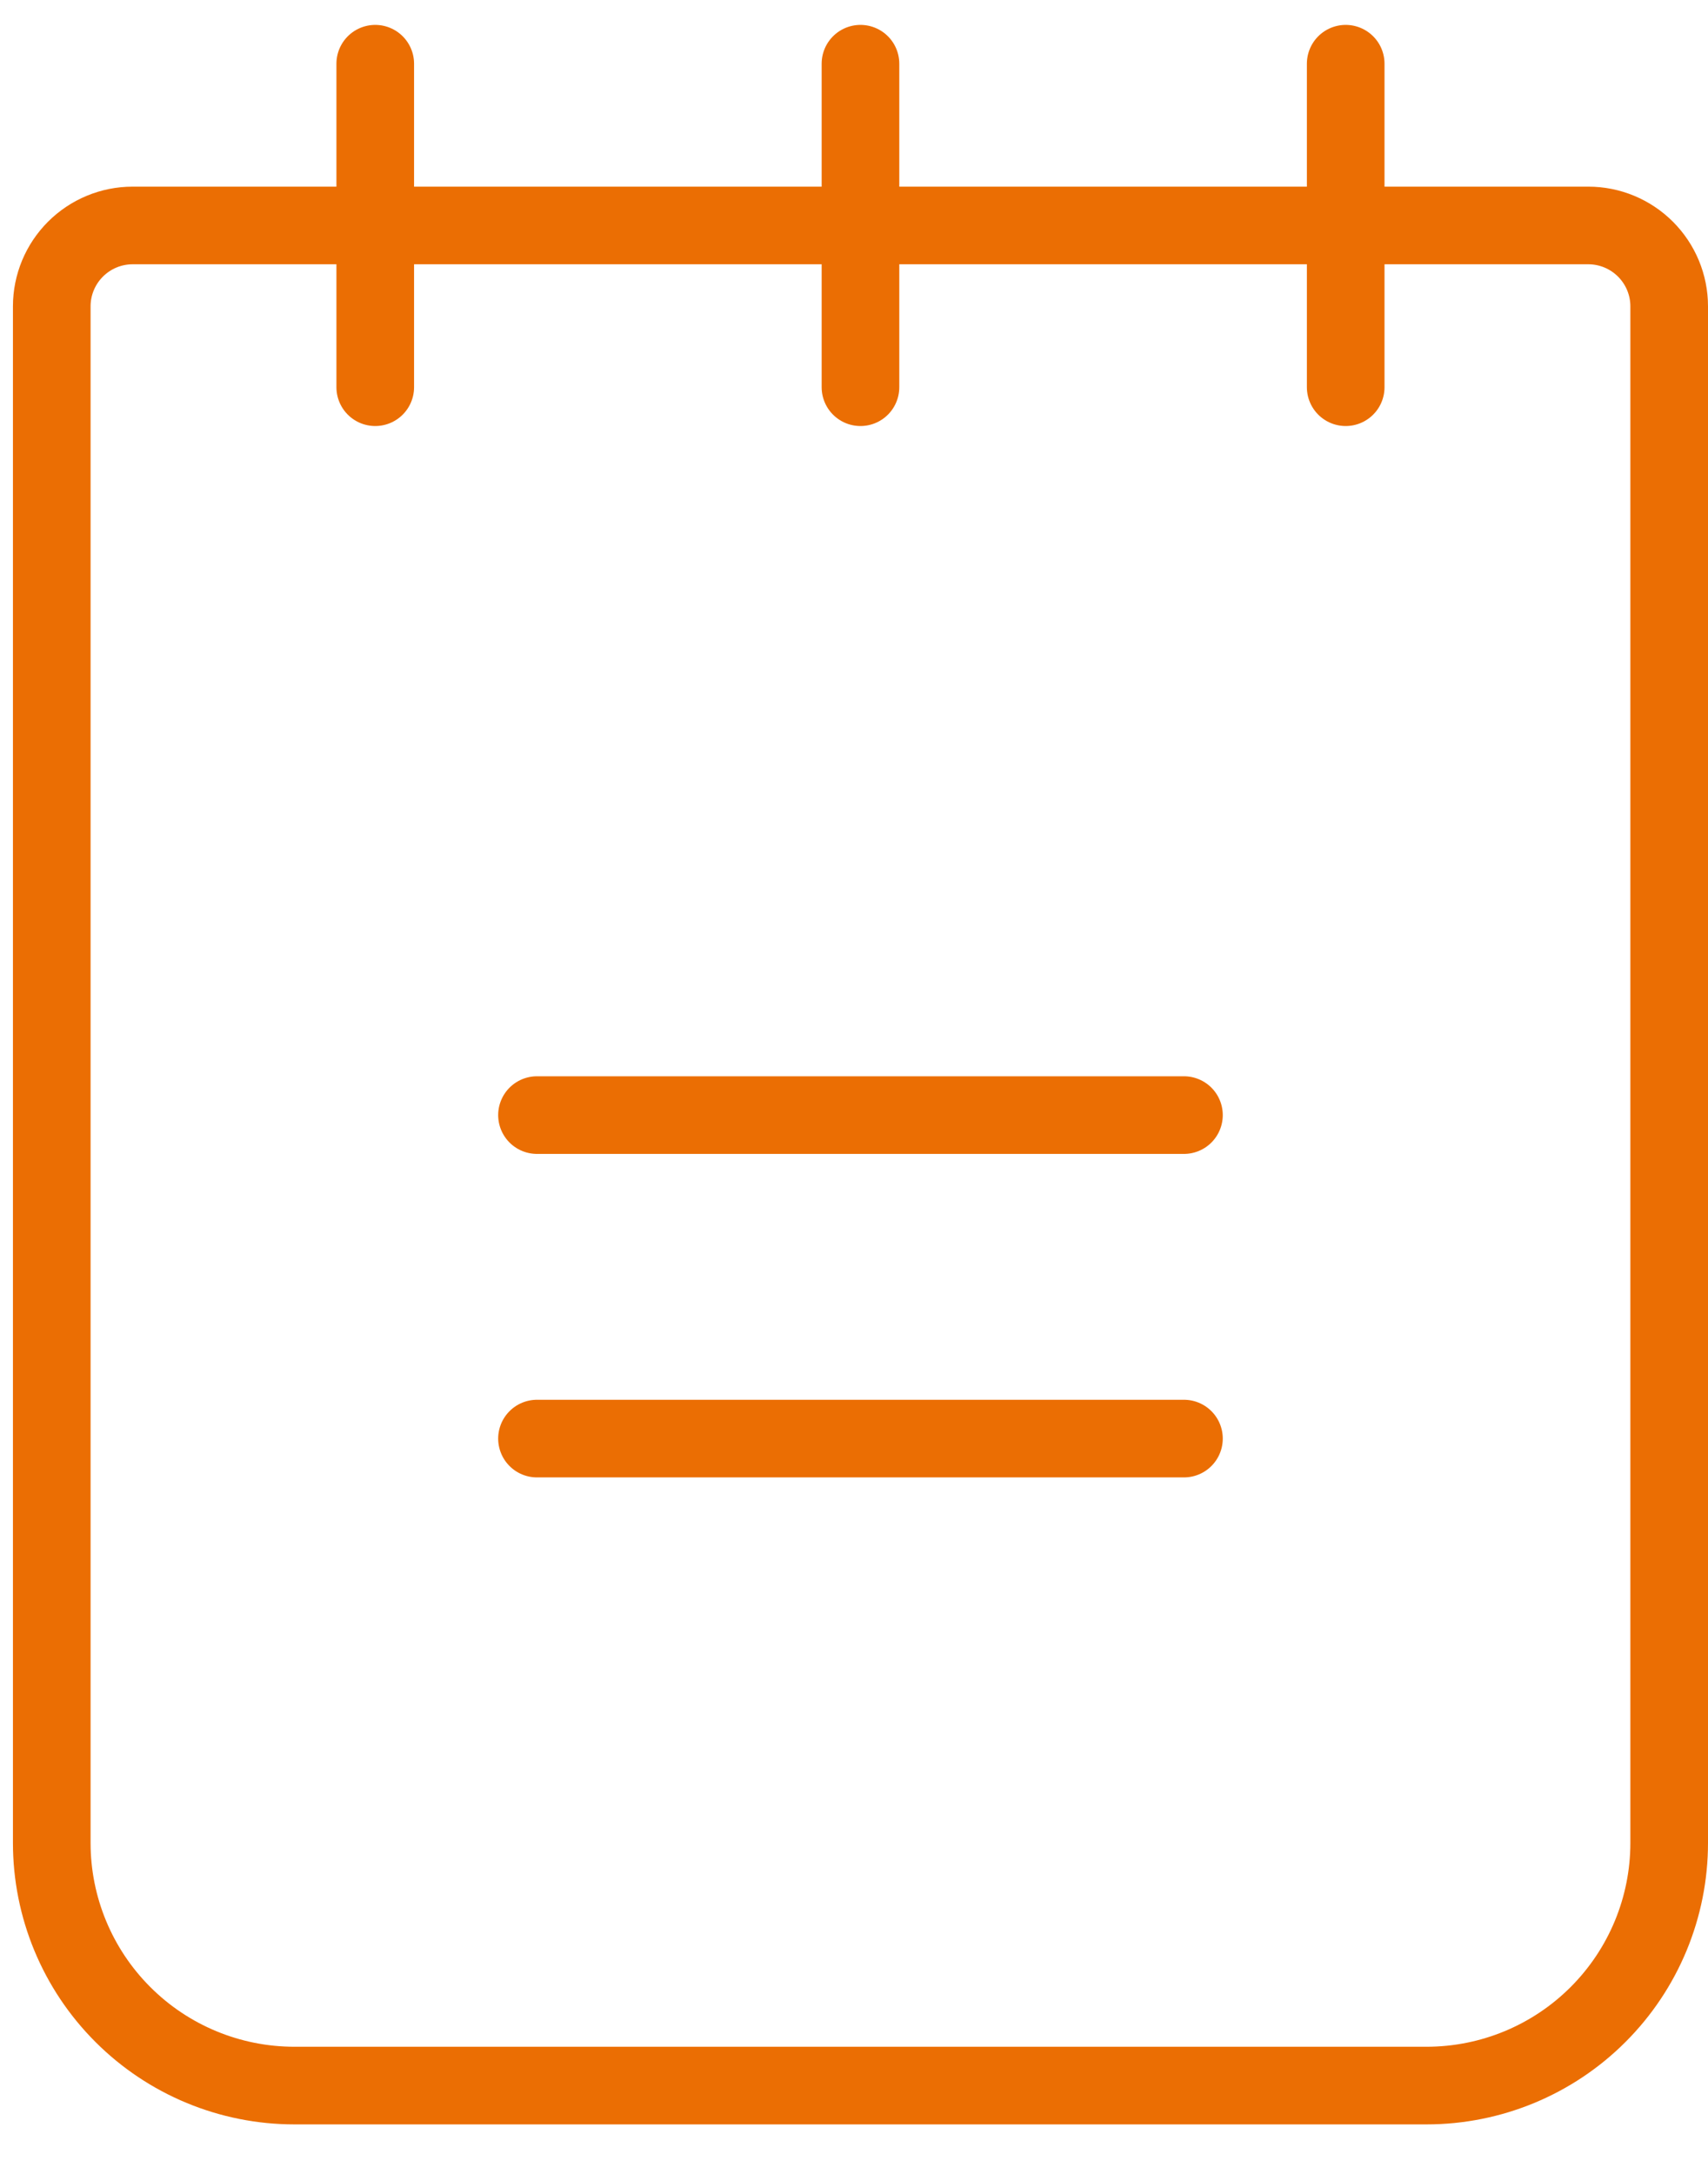 <svg width="33" height="42" viewBox="0 0 33 42" fill="none" xmlns="http://www.w3.org/2000/svg">
<path d="M10.375 27.794H22.875M10.375 21.544H22.875M26 1.231V7.481M16.625 1.231V7.481M7.25 1.231V7.481M2.562 4.356H30.688C31.102 4.356 31.499 4.521 31.792 4.814C32.085 5.107 32.25 5.504 32.25 5.918V35.606C32.25 36.849 31.756 38.041 30.877 38.92C29.998 39.8 28.806 40.294 27.562 40.294H5.688C4.444 40.294 3.252 39.8 2.373 38.92C1.494 38.041 1 36.849 1 35.606V5.918C1 5.504 1.165 5.107 1.458 4.814C1.751 4.521 2.148 4.356 2.562 4.356Z" stroke="#EB6E03" stroke-width="1.5" stroke-linecap="round" stroke-linejoin="round"/>
</svg>
